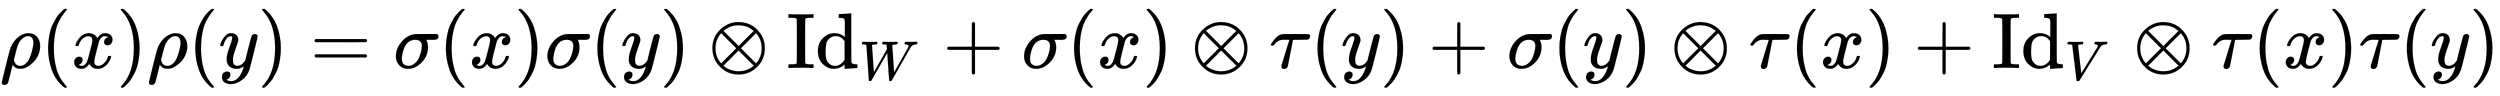<svg xmlns:xlink="http://www.w3.org/1999/xlink" width="73.745ex" height="2.843ex" style="vertical-align: -0.838ex;" viewBox="0 -863.1 31751.2 1223.9" role="img" focusable="false" xmlns="http://www.w3.org/2000/svg" aria-labelledby="MathJax-SVG-1-Title"><title id="MathJax-SVG-1-Title">rho left parenthesis x right parenthesis rho left parenthesis y right parenthesis equals sigma left parenthesis x right parenthesis sigma left parenthesis y right parenthesis circled times Id Subscript upper W Baseline plus sigma left parenthesis x right parenthesis circled times tau left parenthesis y right parenthesis plus sigma left parenthesis y right parenthesis circled times tau left parenthesis x right parenthesis plus Id Subscript upper V Baseline circled times tau left parenthesis x right parenthesis tau left parenthesis y right parenthesis</title><defs aria-hidden="true"><path stroke-width="1" id="E1-MJMATHI-3C1" d="M58 -216Q25 -216 23 -186Q23 -176 73 26T127 234Q143 289 182 341Q252 427 341 441Q343 441 349 441T359 442Q432 442 471 394T510 276Q510 219 486 165T425 74T345 13T266 -10H255H248Q197 -10 165 35L160 41L133 -71Q108 -168 104 -181T92 -202Q76 -216 58 -216ZM424 322Q424 359 407 382T357 405Q322 405 287 376T231 300Q217 269 193 170L176 102Q193 26 260 26Q298 26 334 62Q367 92 389 158T418 266T424 322Z"></path><path stroke-width="1" id="E1-MJMAIN-28" d="M94 250Q94 319 104 381T127 488T164 576T202 643T244 695T277 729T302 750H315H319Q333 750 333 741Q333 738 316 720T275 667T226 581T184 443T167 250T184 58T225 -81T274 -167T316 -220T333 -241Q333 -250 318 -250H315H302L274 -226Q180 -141 137 -14T94 250Z"></path><path stroke-width="1" id="E1-MJMATHI-78" d="M52 289Q59 331 106 386T222 442Q257 442 286 424T329 379Q371 442 430 442Q467 442 494 420T522 361Q522 332 508 314T481 292T458 288Q439 288 427 299T415 328Q415 374 465 391Q454 404 425 404Q412 404 406 402Q368 386 350 336Q290 115 290 78Q290 50 306 38T341 26Q378 26 414 59T463 140Q466 150 469 151T485 153H489Q504 153 504 145Q504 144 502 134Q486 77 440 33T333 -11Q263 -11 227 52Q186 -10 133 -10H127Q78 -10 57 16T35 71Q35 103 54 123T99 143Q142 143 142 101Q142 81 130 66T107 46T94 41L91 40Q91 39 97 36T113 29T132 26Q168 26 194 71Q203 87 217 139T245 247T261 313Q266 340 266 352Q266 380 251 392T217 404Q177 404 142 372T93 290Q91 281 88 280T72 278H58Q52 284 52 289Z"></path><path stroke-width="1" id="E1-MJMAIN-29" d="M60 749L64 750Q69 750 74 750H86L114 726Q208 641 251 514T294 250Q294 182 284 119T261 12T224 -76T186 -143T145 -194T113 -227T90 -246Q87 -249 86 -250H74Q66 -250 63 -250T58 -247T55 -238Q56 -237 66 -225Q221 -64 221 250T66 725Q56 737 55 738Q55 746 60 749Z"></path><path stroke-width="1" id="E1-MJMATHI-79" d="M21 287Q21 301 36 335T84 406T158 442Q199 442 224 419T250 355Q248 336 247 334Q247 331 231 288T198 191T182 105Q182 62 196 45T238 27Q261 27 281 38T312 61T339 94Q339 95 344 114T358 173T377 247Q415 397 419 404Q432 431 462 431Q475 431 483 424T494 412T496 403Q496 390 447 193T391 -23Q363 -106 294 -155T156 -205Q111 -205 77 -183T43 -117Q43 -95 50 -80T69 -58T89 -48T106 -45Q150 -45 150 -87Q150 -107 138 -122T115 -142T102 -147L99 -148Q101 -153 118 -160T152 -167H160Q177 -167 186 -165Q219 -156 247 -127T290 -65T313 -9T321 21L315 17Q309 13 296 6T270 -6Q250 -11 231 -11Q185 -11 150 11T104 82Q103 89 103 113Q103 170 138 262T173 379Q173 380 173 381Q173 390 173 393T169 400T158 404H154Q131 404 112 385T82 344T65 302T57 280Q55 278 41 278H27Q21 284 21 287Z"></path><path stroke-width="1" id="E1-MJMAIN-3D" d="M56 347Q56 360 70 367H707Q722 359 722 347Q722 336 708 328L390 327H72Q56 332 56 347ZM56 153Q56 168 72 173H708Q722 163 722 153Q722 140 707 133H70Q56 140 56 153Z"></path><path stroke-width="1" id="E1-MJMATHI-3C3" d="M184 -11Q116 -11 74 34T31 147Q31 247 104 333T274 430Q275 431 414 431H552Q553 430 555 429T559 427T562 425T565 422T567 420T569 416T570 412T571 407T572 401Q572 357 507 357Q500 357 490 357T476 358H416L421 348Q439 310 439 263Q439 153 359 71T184 -11ZM361 278Q361 358 276 358Q152 358 115 184Q114 180 114 178Q106 141 106 117Q106 67 131 47T188 26Q242 26 287 73Q316 103 334 153T356 233T361 278Z"></path><path stroke-width="1" id="E1-MJMAIN-2297" d="M56 250Q56 394 156 488T384 583Q530 583 626 485T722 250Q722 110 625 14T390 -83Q249 -83 153 14T56 250ZM582 471Q531 510 496 523Q446 542 381 542Q324 542 272 519T196 471L389 278L485 375L582 471ZM167 442Q95 362 95 250Q95 137 167 58L359 250L167 442ZM610 58Q682 138 682 250Q682 363 610 442L418 250L610 58ZM196 29Q209 16 230 2T295 -27T388 -42Q409 -42 429 -40T465 -33T496 -23T522 -11T544 1T561 13T574 22T582 29L388 222L196 29Z"></path><path stroke-width="1" id="E1-MJMAIN-49" d="M328 0Q307 3 180 3T32 0H21V46H43Q92 46 106 49T126 60Q128 63 128 342Q128 620 126 623Q122 628 118 630T96 635T43 637H21V683H32Q53 680 180 680T328 683H339V637H317Q268 637 254 634T234 623Q232 620 232 342Q232 63 234 60Q238 55 242 53T264 48T317 46H339V0H328Z"></path><path stroke-width="1" id="E1-MJMAIN-64" d="M376 495Q376 511 376 535T377 568Q377 613 367 624T316 637H298V660Q298 683 300 683L310 684Q320 685 339 686T376 688Q393 689 413 690T443 693T454 694H457V390Q457 84 458 81Q461 61 472 55T517 46H535V0Q533 0 459 -5T380 -11H373V44L365 37Q307 -11 235 -11Q158 -11 96 50T34 215Q34 315 97 378T244 442Q319 442 376 393V495ZM373 342Q328 405 260 405Q211 405 173 369Q146 341 139 305T131 211Q131 155 138 120T173 59Q203 26 251 26Q322 26 373 103V342Z"></path><path stroke-width="1" id="E1-MJMATHI-57" d="M436 683Q450 683 486 682T553 680Q604 680 638 681T677 682Q695 682 695 674Q695 670 692 659Q687 641 683 639T661 637Q636 636 621 632T600 624T597 615Q597 603 613 377T629 138L631 141Q633 144 637 151T649 170T666 200T690 241T720 295T759 362Q863 546 877 572T892 604Q892 619 873 628T831 637Q817 637 817 647Q817 650 819 660Q823 676 825 679T839 682Q842 682 856 682T895 682T949 681Q1015 681 1034 683Q1048 683 1048 672Q1048 666 1045 655T1038 640T1028 637Q1006 637 988 631T958 617T939 600T927 584L923 578L754 282Q586 -14 585 -15Q579 -22 561 -22Q546 -22 542 -17Q539 -14 523 229T506 480L494 462Q472 425 366 239Q222 -13 220 -15T215 -19Q210 -22 197 -22Q178 -22 176 -15Q176 -12 154 304T131 622Q129 631 121 633T82 637H58Q51 644 51 648Q52 671 64 683H76Q118 680 176 680Q301 680 313 683H323Q329 677 329 674T327 656Q322 641 318 637H297Q236 634 232 620Q262 160 266 136L501 550L499 587Q496 629 489 632Q483 636 447 637Q428 637 422 639T416 648Q416 650 418 660Q419 664 420 669T421 676T424 680T428 682T436 683Z"></path><path stroke-width="1" id="E1-MJMAIN-2B" d="M56 237T56 250T70 270H369V420L370 570Q380 583 389 583Q402 583 409 568V270H707Q722 262 722 250T707 230H409V-68Q401 -82 391 -82H389H387Q375 -82 369 -68V230H70Q56 237 56 250Z"></path><path stroke-width="1" id="E1-MJMATHI-3C4" d="M39 284Q18 284 18 294Q18 301 45 338T99 398Q134 425 164 429Q170 431 332 431Q492 431 497 429Q517 424 517 402Q517 388 508 376T485 360Q479 358 389 358T299 356Q298 355 283 274T251 109T233 20Q228 5 215 -4T186 -13Q153 -13 153 20V30L203 192Q214 228 227 272T248 336L254 357Q254 358 208 358Q206 358 197 358T183 359Q105 359 61 295Q56 287 53 286T39 284Z"></path><path stroke-width="1" id="E1-MJMATHI-56" d="M52 648Q52 670 65 683H76Q118 680 181 680Q299 680 320 683H330Q336 677 336 674T334 656Q329 641 325 637H304Q282 635 274 635Q245 630 242 620Q242 618 271 369T301 118L374 235Q447 352 520 471T595 594Q599 601 599 609Q599 633 555 637Q537 637 537 648Q537 649 539 661Q542 675 545 679T558 683Q560 683 570 683T604 682T668 681Q737 681 755 683H762Q769 676 769 672Q769 655 760 640Q757 637 743 637Q730 636 719 635T698 630T682 623T670 615T660 608T652 599T645 592L452 282Q272 -9 266 -16Q263 -18 259 -21L241 -22H234Q216 -22 216 -15Q213 -9 177 305Q139 623 138 626Q133 637 76 637H59Q52 642 52 648Z"></path></defs><g stroke="currentColor" fill="currentColor" stroke-width="0" transform="matrix(1 0 0 -1 0 0)" aria-hidden="true"> <use xlink:href="#E1-MJMATHI-3C1" x="0" y="0"></use> <use xlink:href="#E1-MJMAIN-28" x="517" y="0"></use> <use xlink:href="#E1-MJMATHI-78" x="907" y="0"></use> <use xlink:href="#E1-MJMAIN-29" x="1479" y="0"></use> <use xlink:href="#E1-MJMATHI-3C1" x="1869" y="0"></use> <use xlink:href="#E1-MJMAIN-28" x="2386" y="0"></use> <use xlink:href="#E1-MJMATHI-79" x="2776" y="0"></use> <use xlink:href="#E1-MJMAIN-29" x="3273" y="0"></use> <use xlink:href="#E1-MJMAIN-3D" x="3940" y="0"></use> <use xlink:href="#E1-MJMATHI-3C3" x="4997" y="0"></use> <use xlink:href="#E1-MJMAIN-28" x="5569" y="0"></use> <use xlink:href="#E1-MJMATHI-78" x="5959" y="0"></use> <use xlink:href="#E1-MJMAIN-29" x="6531" y="0"></use> <use xlink:href="#E1-MJMATHI-3C3" x="6921" y="0"></use> <use xlink:href="#E1-MJMAIN-28" x="7493" y="0"></use> <use xlink:href="#E1-MJMATHI-79" x="7883" y="0"></use> <use xlink:href="#E1-MJMAIN-29" x="8380" y="0"></use> <use xlink:href="#E1-MJMAIN-2297" x="8992" y="0"></use><g transform="translate(9993,0)"> <use xlink:href="#E1-MJMAIN-49"></use> <use xlink:href="#E1-MJMAIN-64" x="361" y="0"></use> <use transform="scale(0.707)" xlink:href="#E1-MJMATHI-57" x="1298" y="-213"></use></g> <use xlink:href="#E1-MJMAIN-2B" x="11974" y="0"></use> <use xlink:href="#E1-MJMATHI-3C3" x="12975" y="0"></use> <use xlink:href="#E1-MJMAIN-28" x="13547" y="0"></use> <use xlink:href="#E1-MJMATHI-78" x="13937" y="0"></use> <use xlink:href="#E1-MJMAIN-29" x="14509" y="0"></use> <use xlink:href="#E1-MJMAIN-2297" x="15121" y="0"></use> <use xlink:href="#E1-MJMATHI-3C4" x="16122" y="0"></use> <use xlink:href="#E1-MJMAIN-28" x="16639" y="0"></use> <use xlink:href="#E1-MJMATHI-79" x="17029" y="0"></use> <use xlink:href="#E1-MJMAIN-29" x="17526" y="0"></use> <use xlink:href="#E1-MJMAIN-2B" x="18138" y="0"></use> <use xlink:href="#E1-MJMATHI-3C3" x="19139" y="0"></use> <use xlink:href="#E1-MJMAIN-28" x="19711" y="0"></use> <use xlink:href="#E1-MJMATHI-79" x="20101" y="0"></use> <use xlink:href="#E1-MJMAIN-29" x="20598" y="0"></use> <use xlink:href="#E1-MJMAIN-2297" x="21210" y="0"></use> <use xlink:href="#E1-MJMATHI-3C4" x="22211" y="0"></use> <use xlink:href="#E1-MJMAIN-28" x="22728" y="0"></use> <use xlink:href="#E1-MJMATHI-78" x="23118" y="0"></use> <use xlink:href="#E1-MJMAIN-29" x="23690" y="0"></use> <use xlink:href="#E1-MJMAIN-2B" x="24302" y="0"></use><g transform="translate(25303,0)"> <use xlink:href="#E1-MJMAIN-49"></use> <use xlink:href="#E1-MJMAIN-64" x="361" y="0"></use> <use transform="scale(0.707)" xlink:href="#E1-MJMATHI-56" x="1298" y="-213"></use></g> <use xlink:href="#E1-MJMAIN-2297" x="27087" y="0"></use> <use xlink:href="#E1-MJMATHI-3C4" x="28088" y="0"></use> <use xlink:href="#E1-MJMAIN-28" x="28605" y="0"></use> <use xlink:href="#E1-MJMATHI-78" x="28995" y="0"></use> <use xlink:href="#E1-MJMAIN-29" x="29567" y="0"></use> <use xlink:href="#E1-MJMATHI-3C4" x="29957" y="0"></use> <use xlink:href="#E1-MJMAIN-28" x="30474" y="0"></use> <use xlink:href="#E1-MJMATHI-79" x="30864" y="0"></use> <use xlink:href="#E1-MJMAIN-29" x="31361" y="0"></use></g></svg>